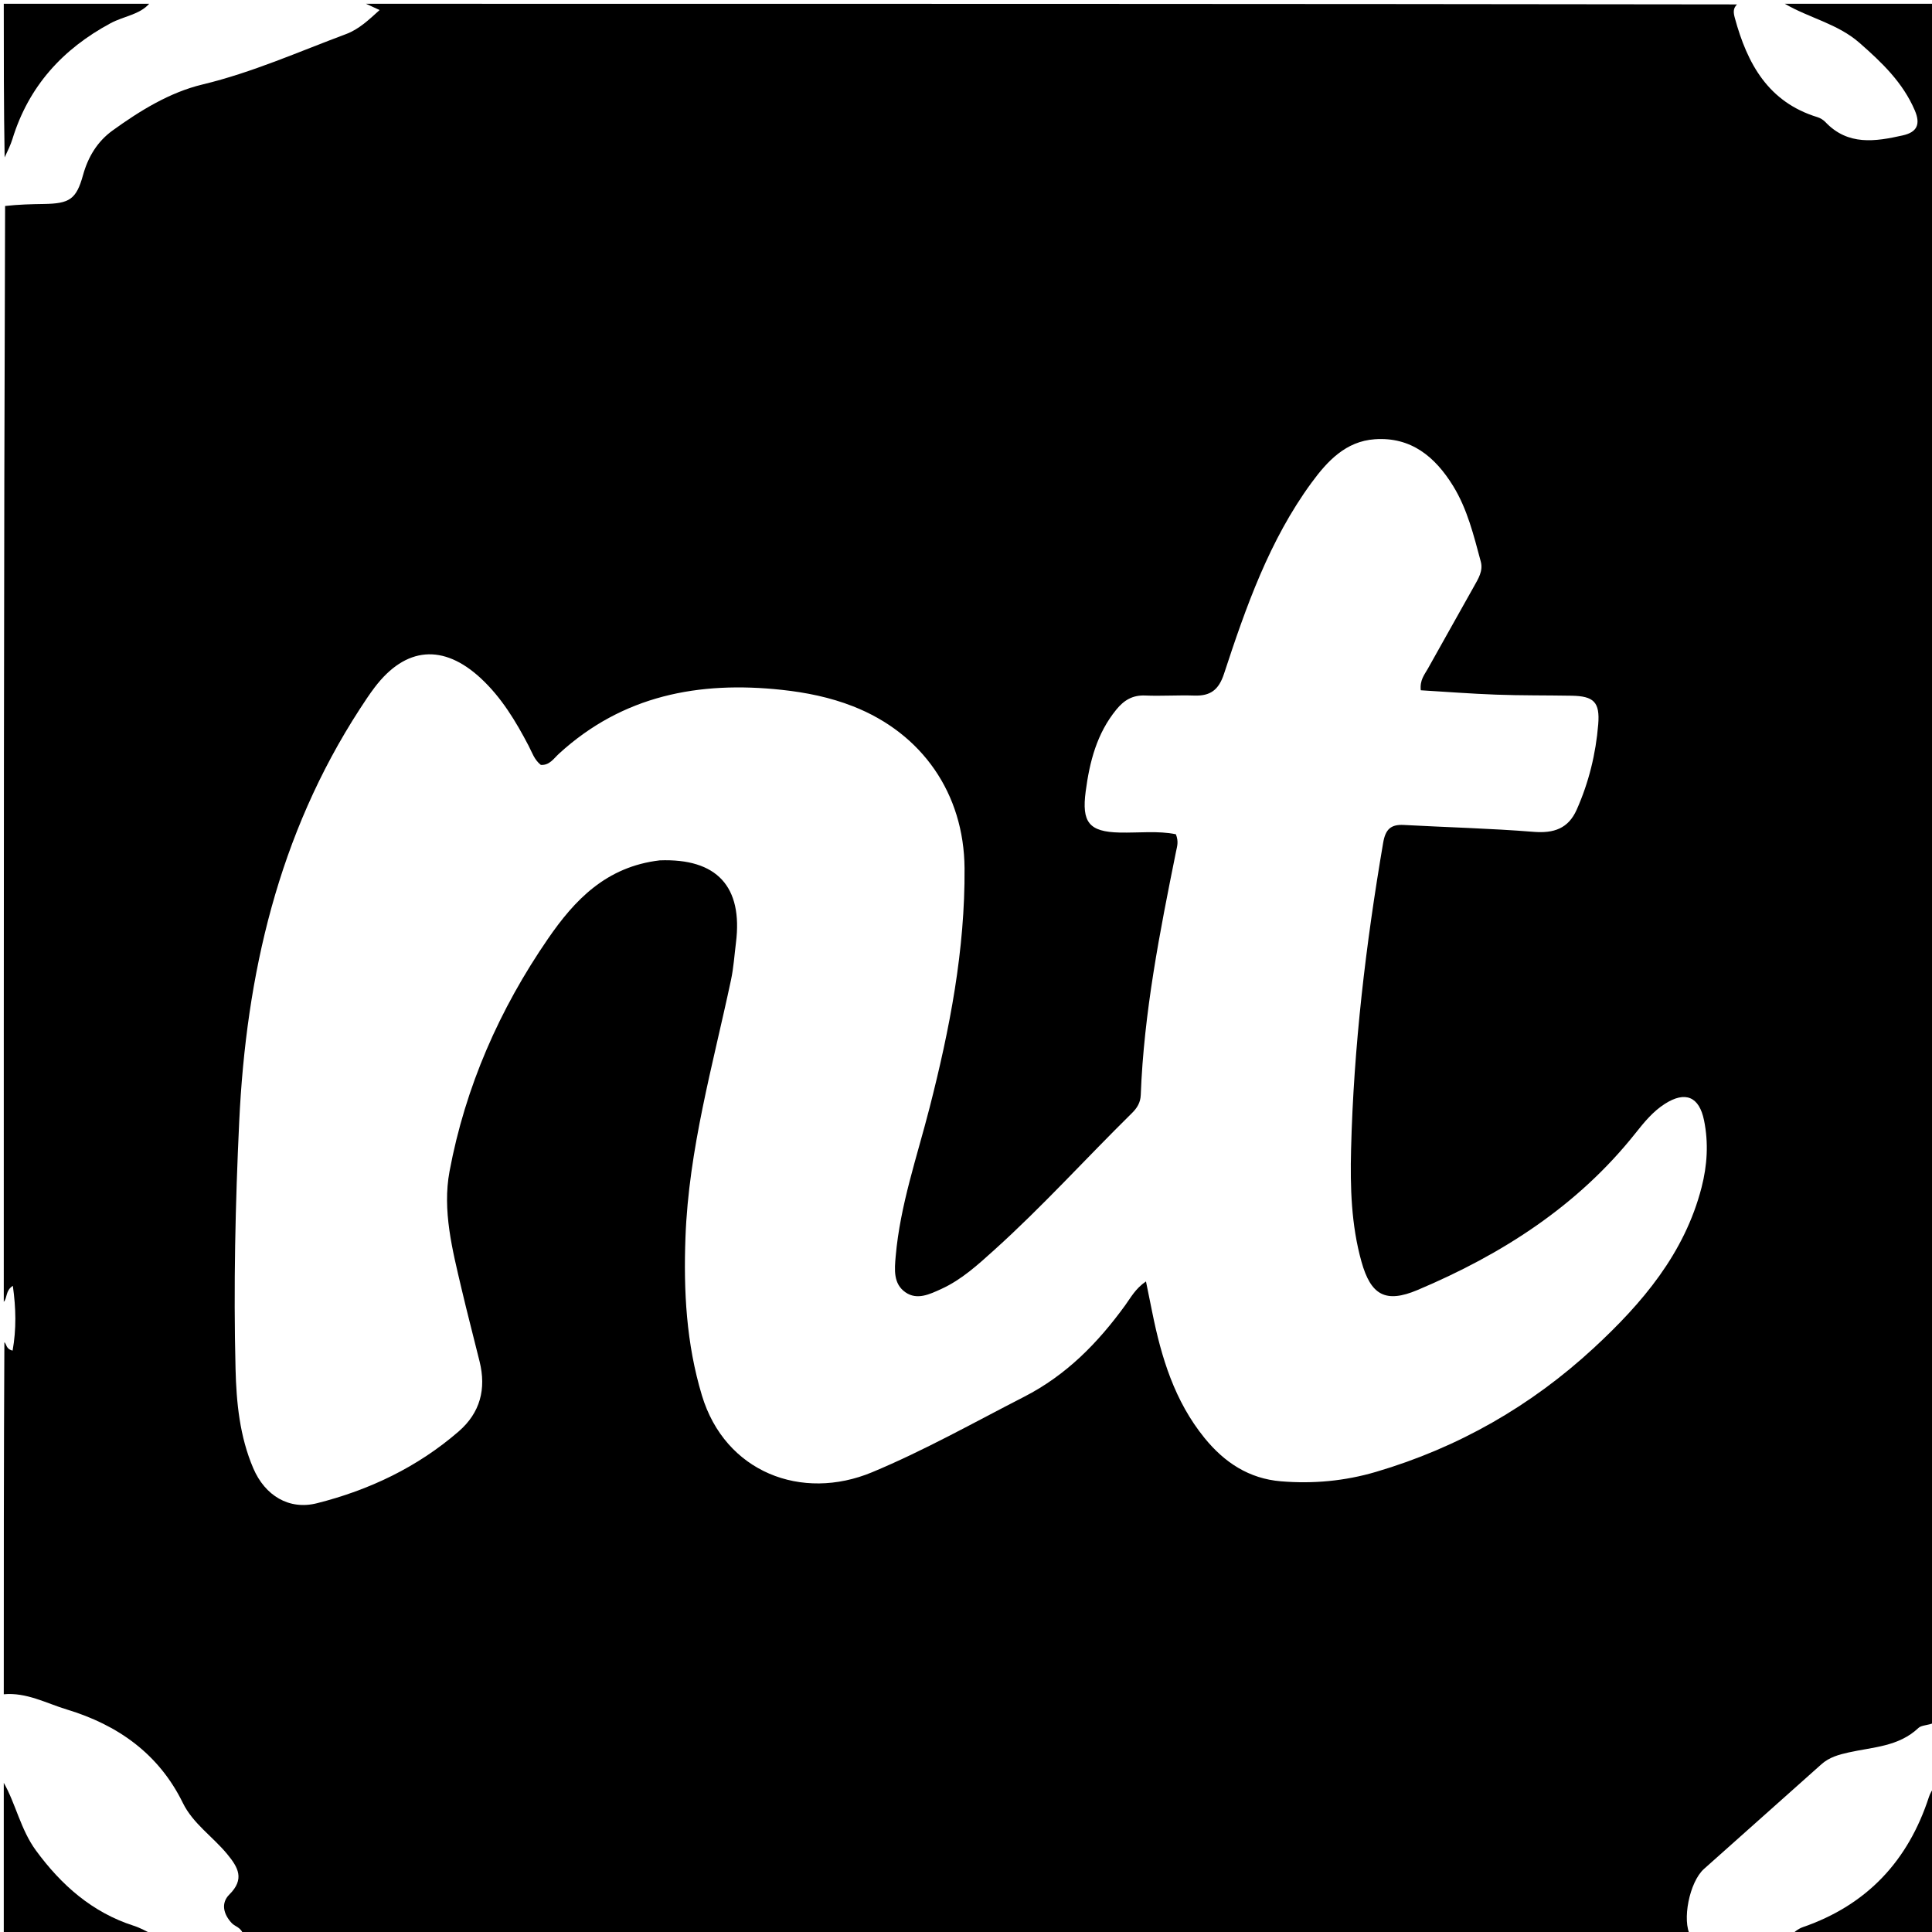 <svg version="1.1" id="Layer_1" xmlns="http://www.w3.org/2000/svg" xmlns:xlink="http://www.w3.org/1999/xlink" x="0px" y="0px"
	 width="100%" viewBox="0 0 512 512" enable-background="new 0 0 512 512" xml:space="preserve">
<path fill="#000000" opacity="1" stroke="none" 
	d="
M1,449 
	C1,417.979 1,386.958 1.159,355.693 
	C1.8,356.232 1.533,357.493 3.341,357.926 
	C4.351,352.249 4.241,346.718 3.404,340.755 
	C1.402,342.049 1.995,343.911 1,345 
	C1,248.312 1,151.625 1.351,54.589 
	C5.009,54.178 8.315,54.107 11.621,54.057 
	C18.404,53.952 20.215,52.857 22.004,46.4 
	C23.359,41.51 25.837,37.474 29.836,34.583 
	C37.133,29.308 45.005,24.469 53.647,22.393 
	C66.858,19.221 79.11,13.728 91.703,9.034 
	C95.098,7.769 97.702,5.289 100.603,2.661 
	C99.079,1.959 98.04,1.479 97,1 
	C218.021,1 339.042,1 460.329,1.17 
	C459.247,2.238 459.352,3.31 459.756,4.793 
	C463.053,16.91 468.616,27.062 481.649,31.05 
	C482.417,31.285 483.202,31.774 483.756,32.357 
	C489.729,38.647 496.968,37.519 504.267,35.877 
	C508.012,35.035 509.03,32.967 507.442,29.257 
	C504.258,21.821 498.654,16.496 492.751,11.328 
	C486.983,6.278 479.414,4.763 473,1 
	C486.322,1 499.643,1 513,1 
	C513,152.688 513,304.375 512.609,456.534 
	C510.926,457.288 509.229,457.144 508.408,457.923 
	C503.17,462.891 496.331,462.977 489.912,464.413 
	C487.329,464.99 484.779,465.677 482.681,467.558 
	C472.335,476.835 461.913,486.027 451.562,495.298 
	C447.687,498.768 445.696,509.029 448,513 
	C320.312,513 192.625,513 64.468,512.733 
	C63.961,510.781 62.313,510.585 61.443,509.667 
	C59.228,507.33 58.472,504.36 60.774,502.074 
	C64.887,497.993 63.145,494.91 60.19,491.332 
	C56.381,486.721 51.132,483.262 48.462,477.806 
	C42.043,464.693 31.131,457.099 17.715,453.035 
	C12.283,451.39 7.014,448.442 1,449 
M174.833,228.004 
	C189.966,227.435 196.902,234.925 195.036,249.833 
	C194.623,253.129 194.409,256.469 193.721,259.707 
	C188.92,282.29 182.518,304.552 181.657,327.876 
	C181.13,342.12 181.872,356.065 186.015,369.805 
	C192.157,390.17 212.458,397.943 231.145,390.148 
	C245.019,384.361 258.067,377 271.404,370.162 
	C282.627,364.408 290.926,355.9 298.156,345.962 
	C299.667,343.885 300.883,341.502 303.695,339.596 
	C304.321,342.674 304.842,345.216 305.354,347.759 
	C307.772,359.775 311.282,371.306 319.203,381.068 
	C324.496,387.59 331,391.861 339.459,392.561 
	C347.981,393.267 356.366,392.501 364.646,390.062 
	C386.472,383.632 405.733,372.609 422.354,357.244 
	C435.167,345.399 446.415,332.223 450.93,314.689 
	C452.439,308.829 452.809,302.913 451.593,296.919 
	C450.315,290.619 446.645,289.047 441.181,292.549 
	C438.032,294.567 435.722,297.404 433.438,300.281 
	C418.107,319.597 398.024,332.425 375.658,341.867 
	C367.17,345.451 363.282,343.21 360.804,334.362 
	C358.087,324.665 357.797,314.625 358.048,304.644 
	C358.733,277.334 361.959,250.279 366.549,223.361 
	C367.155,219.803 368.549,218.433 372.041,218.624 
	C383.506,219.252 394.997,219.528 406.437,220.446 
	C411.787,220.875 415.614,219.576 417.832,214.593 
	C421.042,207.382 422.908,199.783 423.546,191.956 
	C424.028,186.039 422.348,184.473 416.482,184.371 
	C409.817,184.255 403.147,184.33 396.488,184.09 
	C389.787,183.849 383.097,183.324 376.519,182.93 
	C376.23,180.191 377.53,178.763 378.4,177.2 
	C382.452,169.921 386.563,162.675 390.621,155.4 
	C391.754,153.368 393.091,151.306 392.422,148.827 
	C390.559,141.915 388.869,134.895 385.059,128.731 
	C380.33,121.077 373.958,115.727 364.326,116.407 
	C356.627,116.95 351.766,122.2 347.581,127.907 
	C336.385,143.174 330.199,160.822 324.378,178.558 
	C322.968,182.852 320.764,184.477 316.502,184.333 
	C312.175,184.186 307.831,184.501 303.507,184.318 
	C300.155,184.176 297.884,185.539 295.832,188.057 
	C290.67,194.391 288.77,201.806 287.722,209.705 
	C286.634,217.905 288.566,220.456 296.73,220.635 
	C301.79,220.746 306.915,220.116 311.621,221.087 
	C312.404,223.064 311.932,224.325 311.668,225.634 
	C307.359,246.981 303.138,268.344 302.311,290.193 
	C302.235,292.2 301.331,293.646 299.982,294.974 
	C287.752,307.013 276.239,319.775 263.474,331.274 
	C259.141,335.177 254.83,339.139 249.438,341.597 
	C246.383,342.99 243.05,344.618 239.96,342.478 
	C236.701,340.221 237.054,336.467 237.368,332.899 
	C238.556,319.37 243.016,306.583 246.349,293.556 
	C251.688,272.694 255.776,251.689 255.614,230.05 
	C255.466,210.331 244.407,194.372 226.07,187.181 
	C219.974,184.791 213.619,183.51 207.161,182.815 
	C185.224,180.452 165.023,184.277 148.154,199.718 
	C146.754,201 145.612,202.874 143.325,202.706 
	C141.592,201.347 141,199.38 140.082,197.627 
	C136.669,191.104 132.892,184.834 127.436,179.767 
	C117.48,170.522 107.487,171.368 99.296,182.157 
	C97.888,184.011 96.606,185.966 95.338,187.921 
	C73.763,221.183 65.229,258.266 63.391,297.286 
	C62.363,319.093 61.88,340.918 62.42,362.743 
	C62.643,371.723 63.524,380.718 67.129,389.124 
	C70.235,396.369 76.609,400.237 83.992,398.374 
	C97.864,394.874 110.612,388.825 121.535,379.362 
	C127.282,374.382 128.884,368.091 127.101,360.83 
	C125.514,354.372 123.814,347.94 122.295,341.466 
	C119.895,331.241 117.189,320.789 119.137,310.388 
	C123.325,288.024 132.363,267.445 145.262,248.721 
	C152.266,238.555 160.599,229.689 174.833,228.004 
z"/>
<path fill="#000000" opacity="1" stroke="none" 
	d="
M1,472.469 
	C4.157,477.989 5.464,484.858 9.527,490.399 
	C16.226,499.532 24.401,506.803 35.444,510.348 
	C37.168,510.901 38.777,511.81 40.72,512.777 
	C27.739,513 14.478,513 1,513 
	C1,499.647 1,486.292 1,472.469 
z"/>
<path fill="#000000" opacity="1" stroke="none" 
	d="
M39.531,1 
	C37.001,3.889 32.797,4.277 29.295,6.159 
	C16.588,12.992 7.594,22.881 3.302,36.82 
	C2.816,38.397 2.077,39.895 1.228,41.715 
	C1,28.409 1,14.817 1,1 
	C13.687,1 26.375,1 39.531,1 
z"/>
<path fill="#000000" opacity="1" stroke="none" 
	d="
M474.469,513 
	C475.255,512.224 476.418,511.182 477.778,510.711 
	C494.772,504.838 505.697,493.145 511.202,476.17 
	C511.504,475.239 512.05,474.387 512.741,473.249 
	C513,486.259 513,499.518 513,513 
	C500.313,513 487.625,513 474.469,513 
z"/>
</svg>